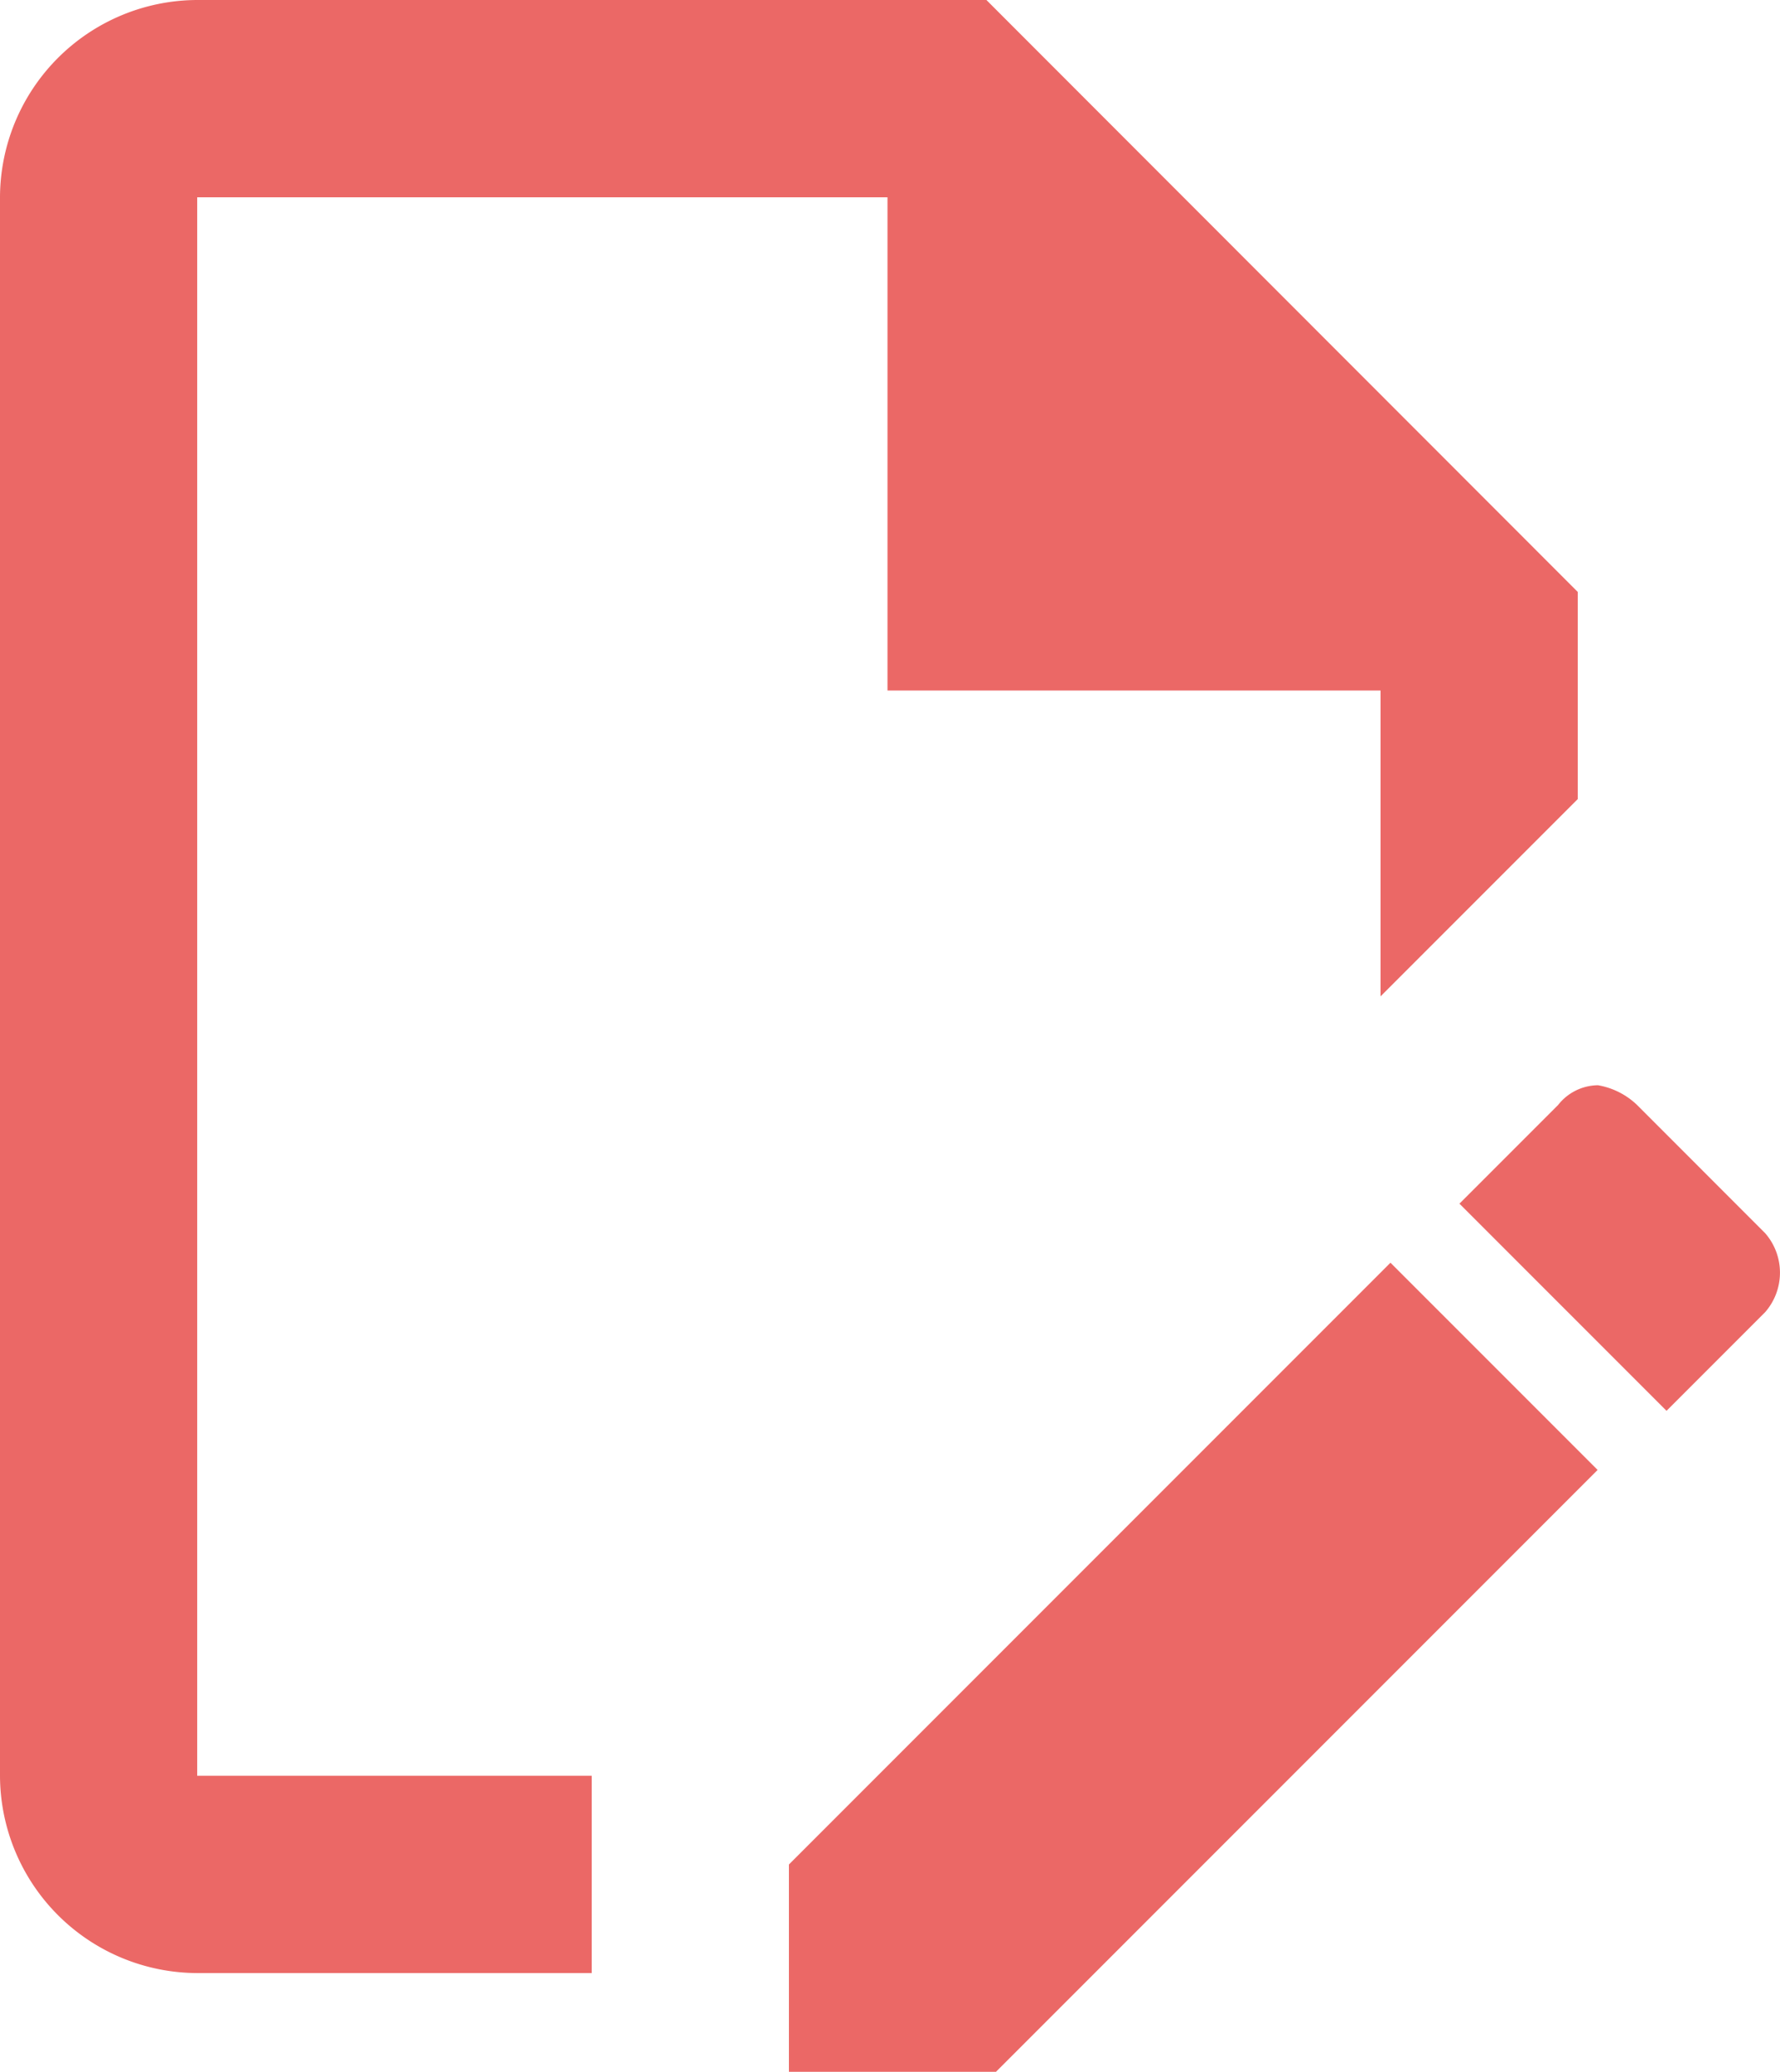 <svg xmlns="http://www.w3.org/2000/svg" width="24" height="27.922" viewBox="0 0 24 27.922"><path d="M13.978,26.934H8.659V5.659h9.307v6.648h6.648v4.122l2.659-2.659V10.978L19.3,3H8.659A2.667,2.667,0,0,0,6,5.659V26.934a2.667,2.667,0,0,0,2.659,2.659h5.319V26.934M27.54,17.626a1.008,1.008,0,0,1,.532.266L29.8,19.621a.809.809,0,0,1,0,1.064l-1.33,1.33-2.792-2.792,1.33-1.33a.691.691,0,0,1,.532-.266m0,5.186-8.111,8.111H16.637V28.13l8.111-8.111,2.792,2.792Z" transform="translate(-6 -3)" fill="#eb6866"></path></svg>